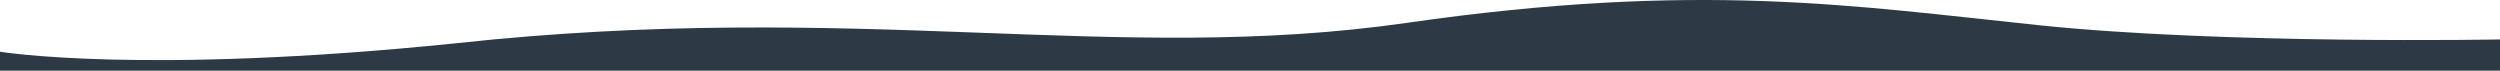 <svg xmlns="http://www.w3.org/2000/svg" width="1920" height="54.252" viewBox="0 0 1920 54.252">
  <path id="bg_01" d="M-137.451,51.556h1920V27.6s-211.193,3.9-353.611-10.882S1167.854-17.44,942.914,14.867s-421.7-17.9-730.566,15.707c-240.4,24.595-349.8,6.452-349.8,6.452" transform="translate(137.451 2.696)" fill="#2d3944"/>
</svg>

